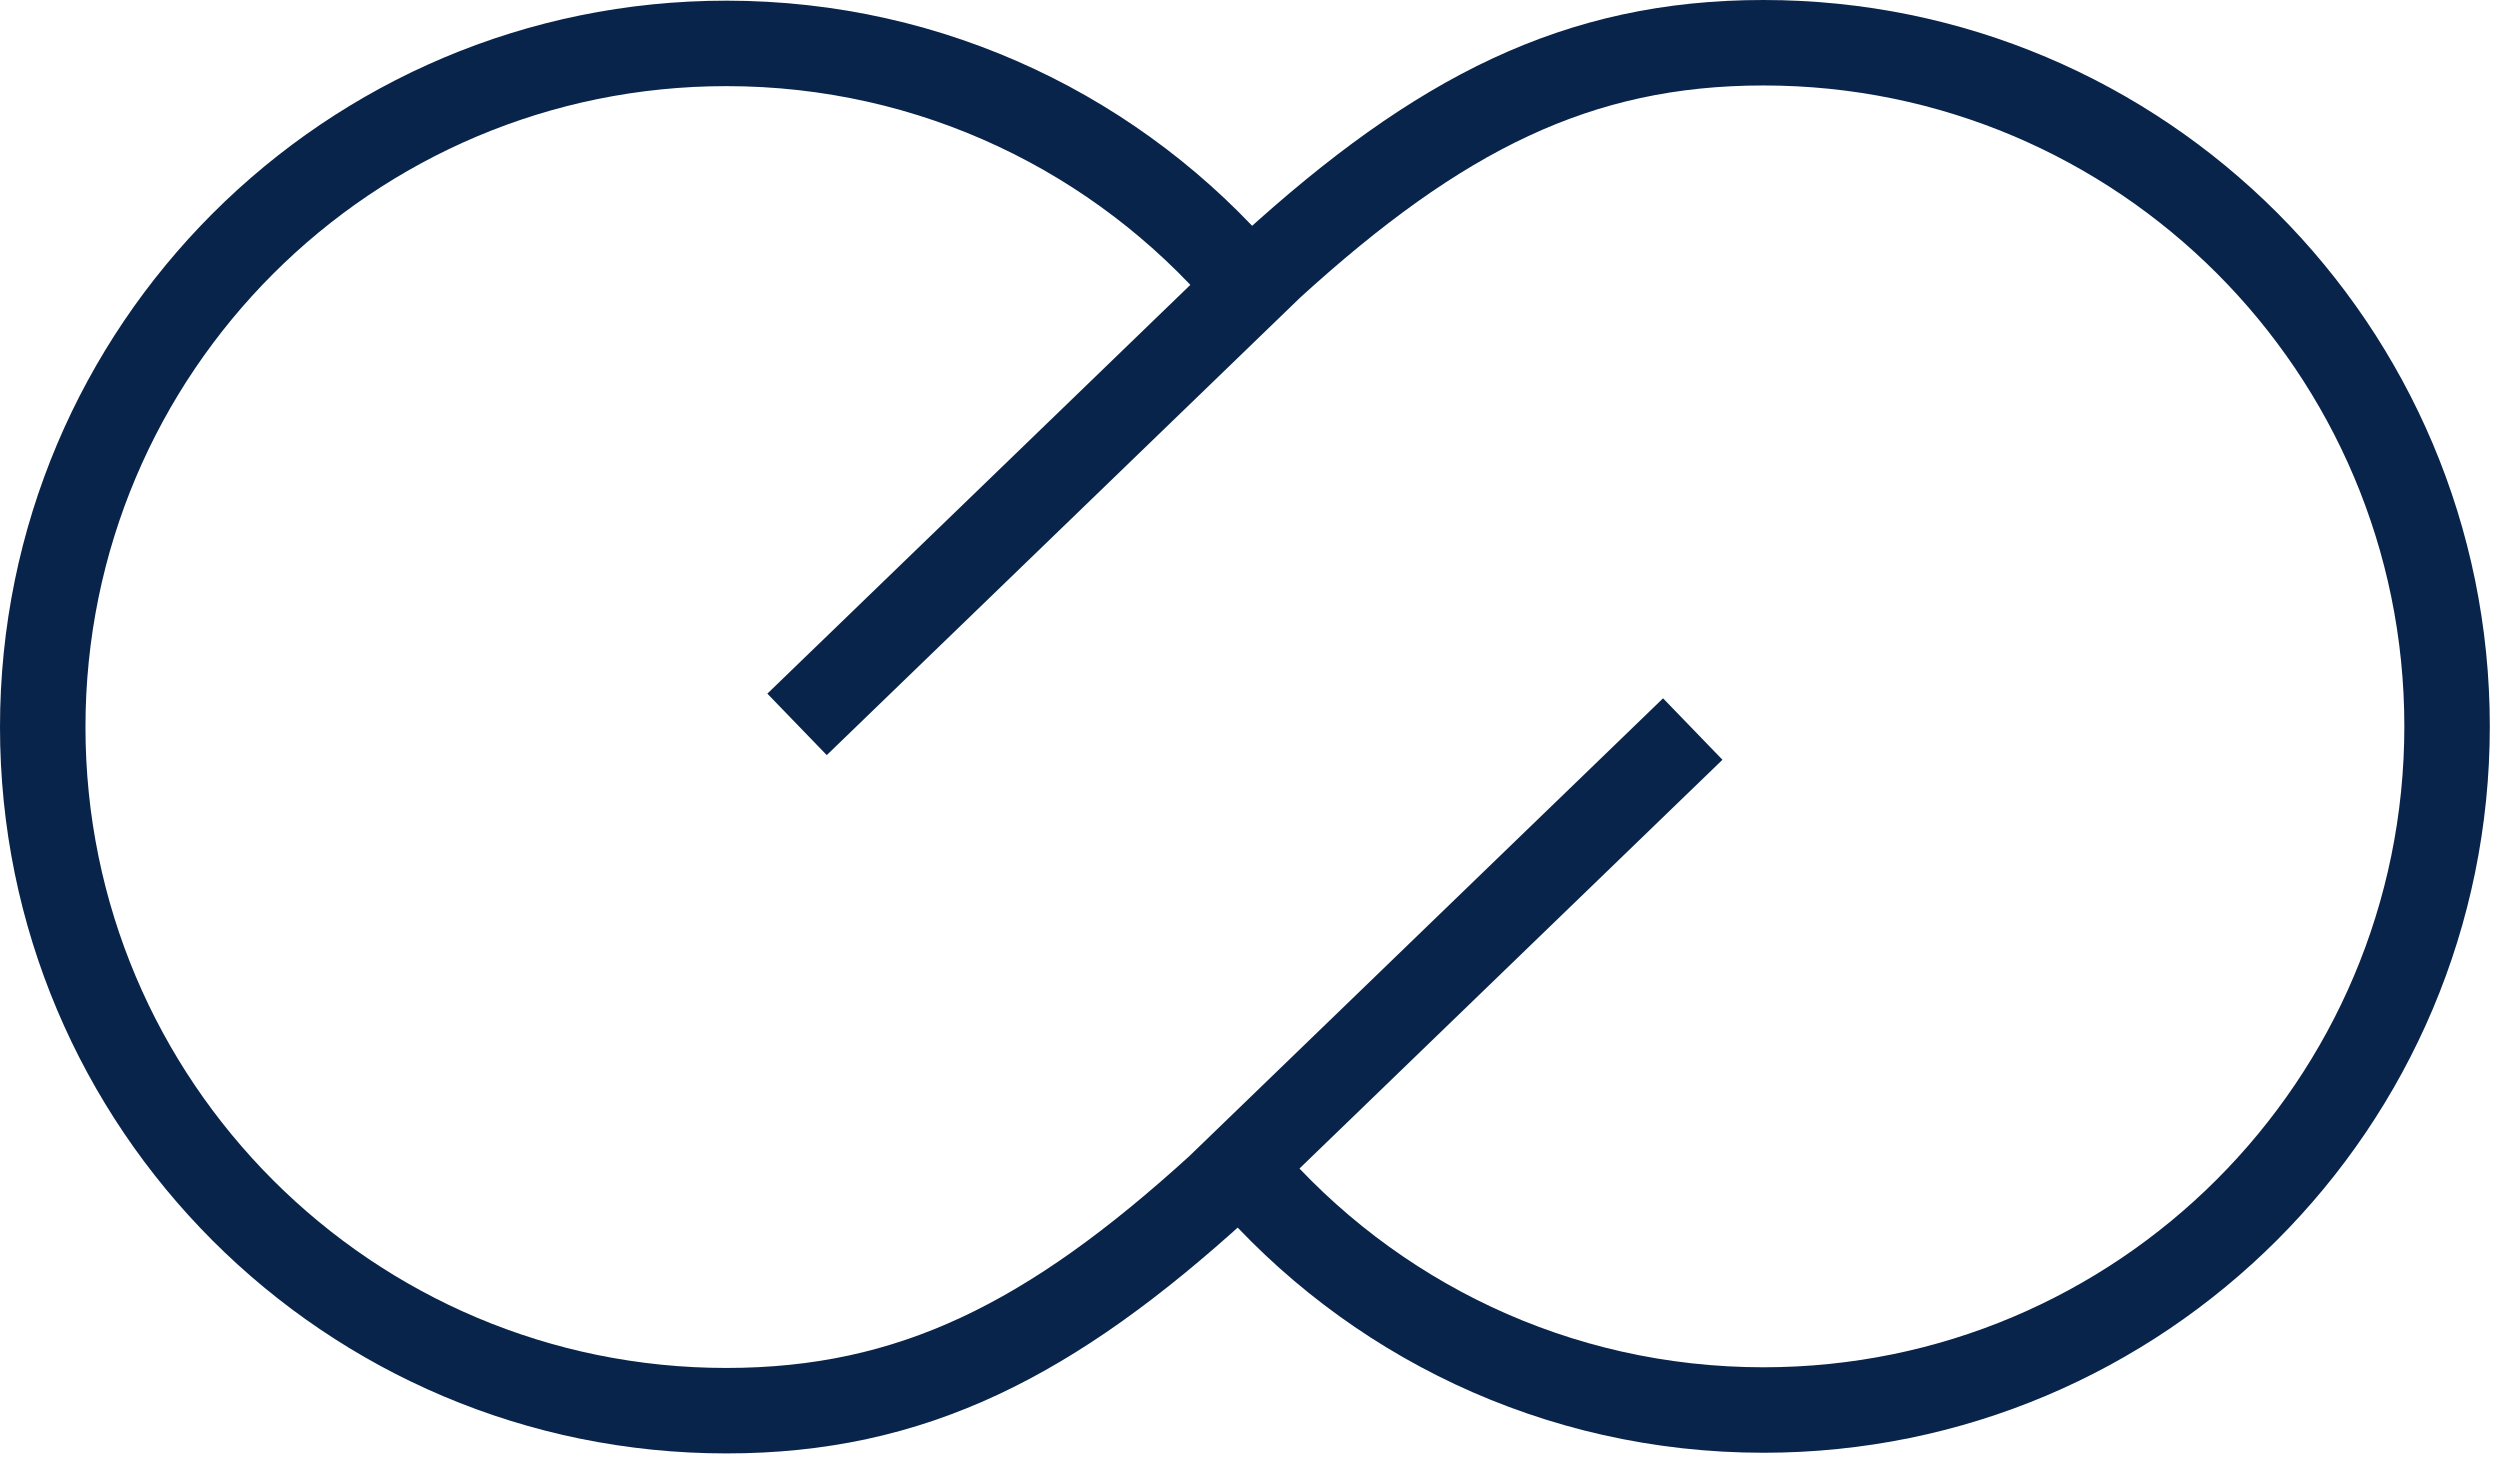 <svg width="117" height="69" viewBox="0 0 117 69" fill="none" xmlns="http://www.w3.org/2000/svg">
<path d="M37.302 33.901L59.496 12.453C67.324 5.324 73.832 2 82.529 2C100.204 2 114.523 16.32 114.523 33.994C114.523 51.669 100.204 65.989 82.529 65.989C72.822 65.989 64.125 61.671 58.254 54.837" stroke="#09244A" stroke-width="4" stroke-miterlimit="10"/>
<path d="M79.221 34.119L57.027 55.567C49.199 62.696 42.692 66.02 33.994 66.02C16.32 66.02 2 51.7 2 34.026C2 16.351 16.32 2.031 33.994 2.031C43.701 2.031 52.399 6.349 58.27 13.183" stroke="#09244A" stroke-width="4" stroke-miterlimit="10"/>
</svg>
